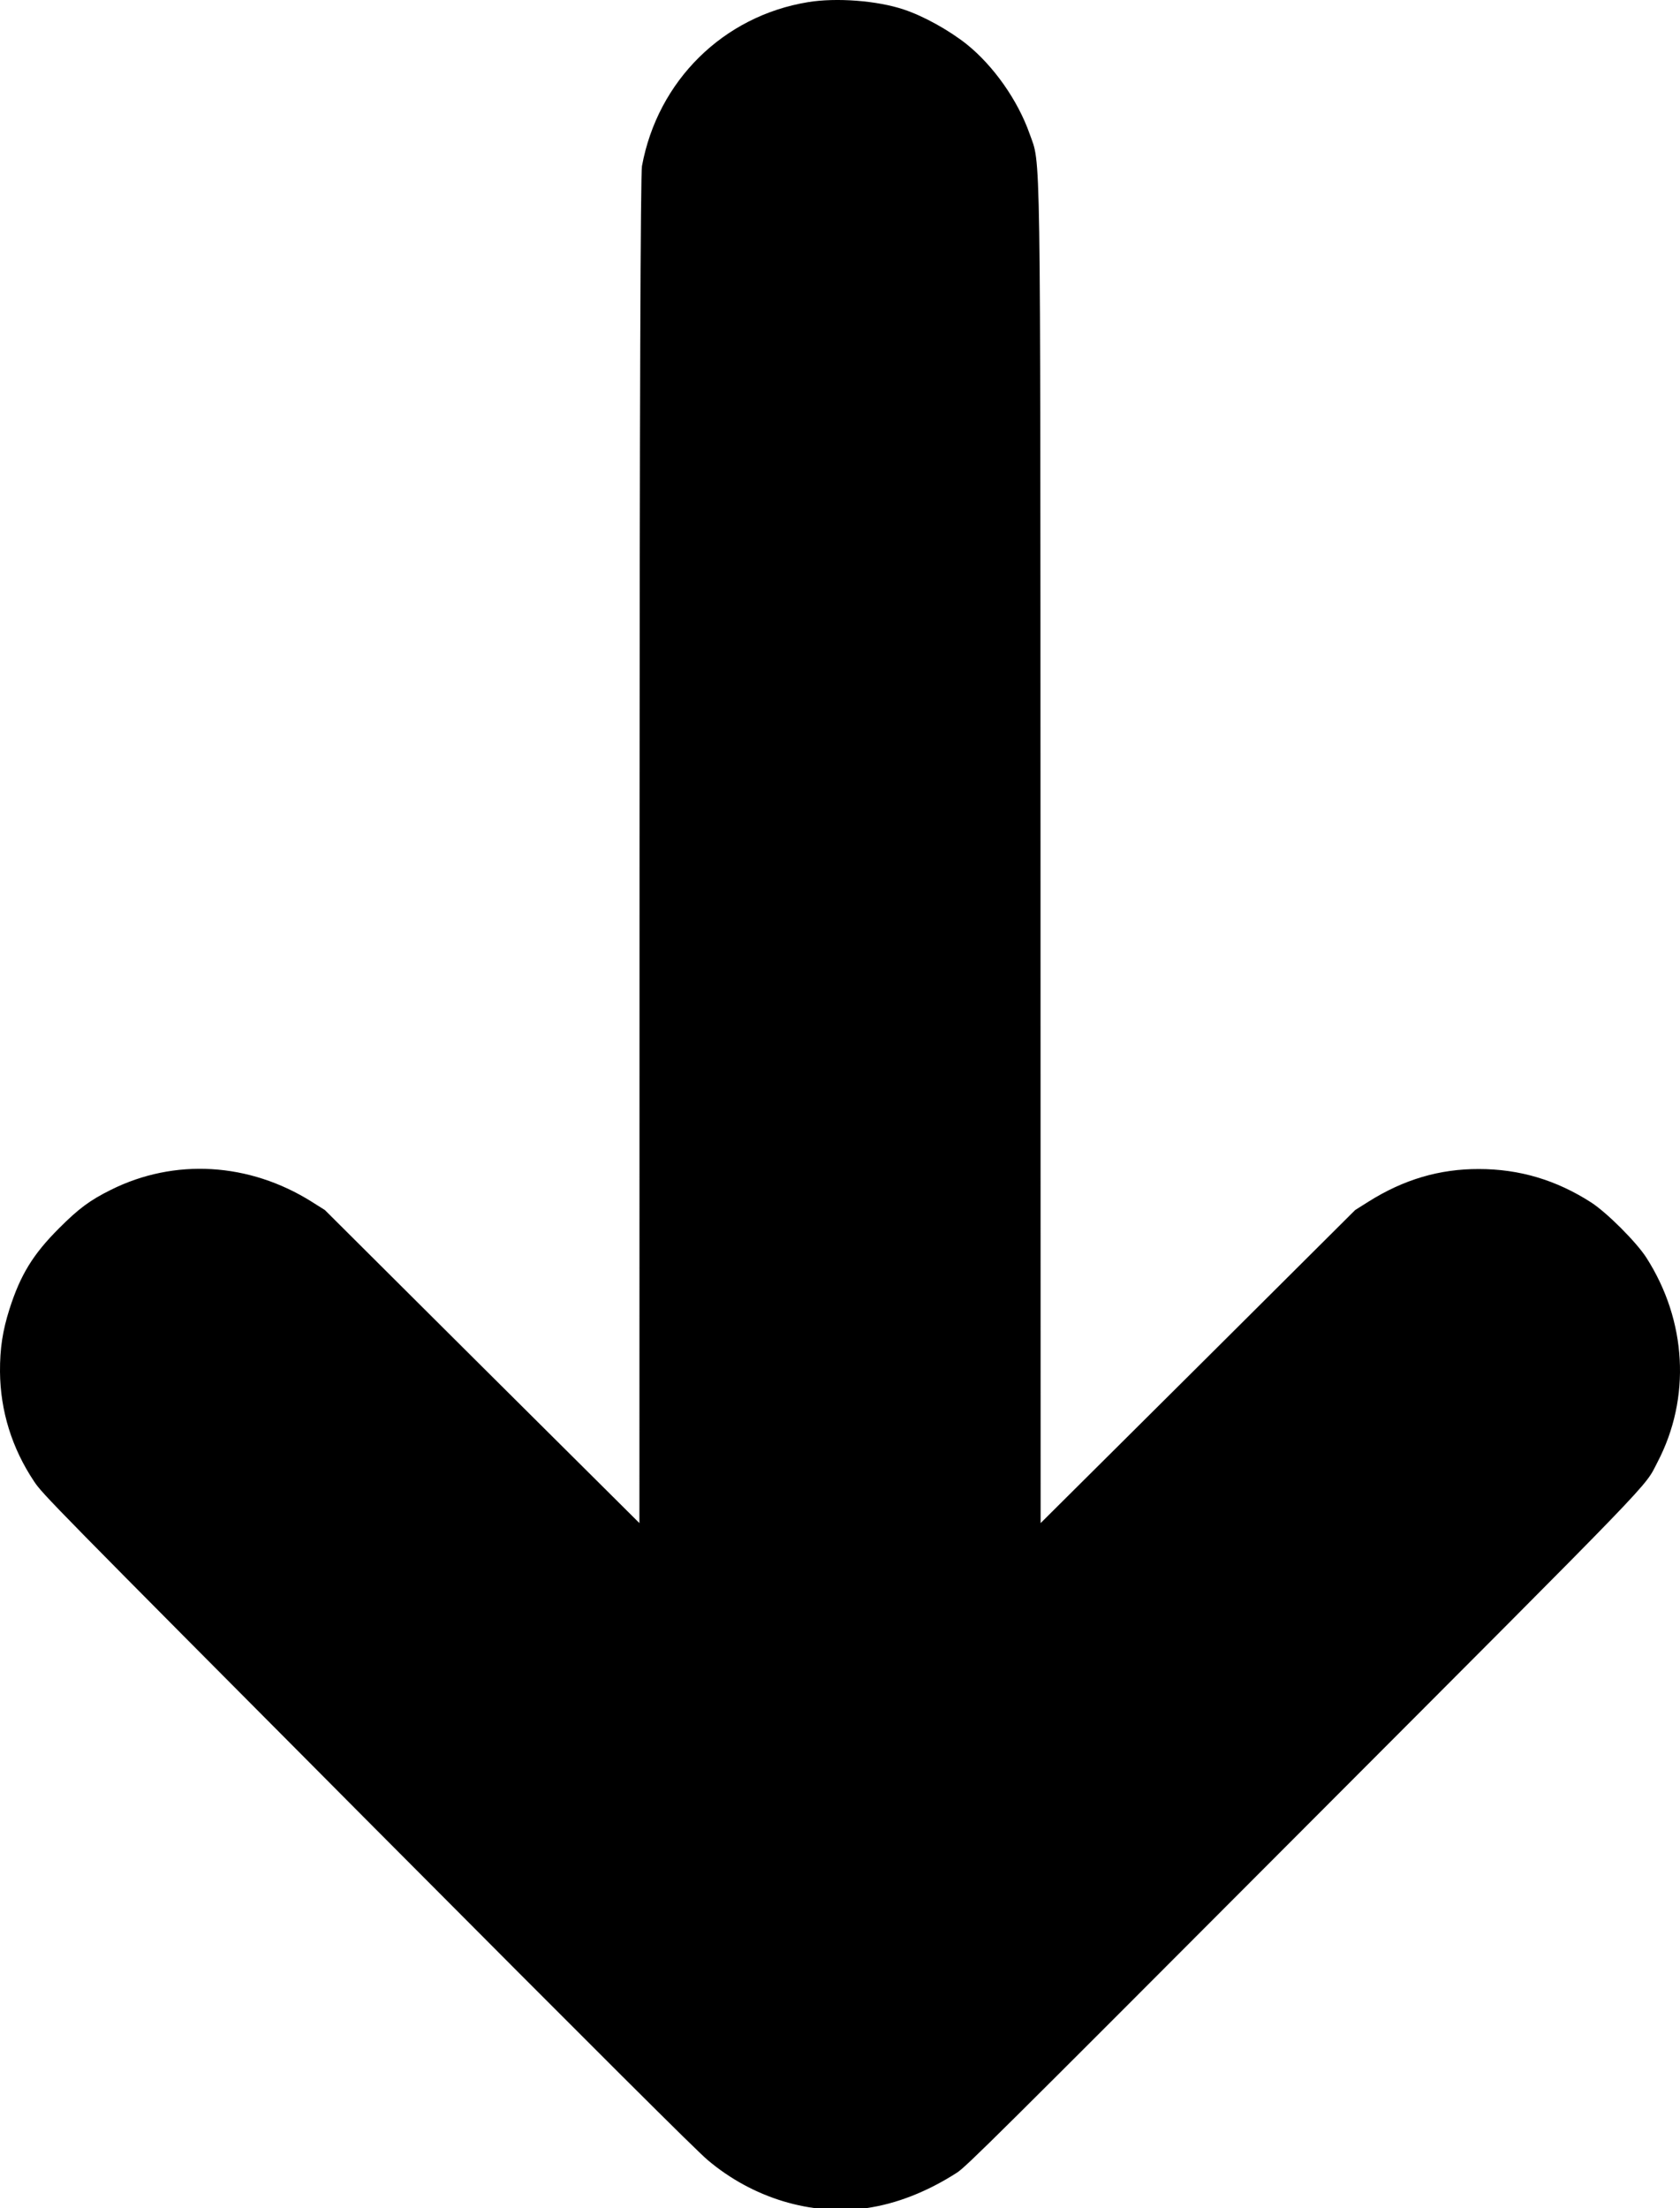 <?xml version="1.0" encoding="utf-8"?>
<!-- Generator: Adobe Illustrator 25.0.0, SVG Export Plug-In . SVG Version: 6.00 Build 0)  -->
<svg version="1.1" id="Calque_1" xmlns="http://www.w3.org/2000/svg" xmlns:xlink="http://www.w3.org/1999/xlink" x="0px" y="0px"
	 viewBox="0 0 904.5 1188.6" style="enable-background:new 0 0 904.5 1188.6;" xml:space="preserve">
  <defs>
    <style type="text/css">
       g {
        
		animation: clr 15s linear infinite alternate;
      }
	  
	         @keyframes clr{
            0%{
              
              fill:#0f0f0f;
            }

            10%{
          
              fill:#0f0f0f;
            }
            
            35%{
            
              fill:#f1f1f1;
            }
            
            100%{
             
              fill:#f1f1f1;
            }
          }
 </style>
  </defs>
<g transform="translate(0,1280) scale(0.1,-0.1)">
	<path d="M5204,12562.3c-95.8,75.6-230.3,150.6-337.4,186.3c-143.4,48.2-363.6,64.9-515.9,39.9c-456.4-74.4-809.9-423.1-894.4-882.5
		c-7.7-43.4-12.5-1289.5-13.1-3684.7l-0.6-3619.8l-846.8,842L1749,6286.7l-70.8,44.6c-336.2,211.3-738.5,235.1-1080.7,64.3
		c-113.1-55.9-173.8-101.2-279.1-206.5c-141-141-208.3-251.1-267.2-435c-37.5-118.4-51.8-212.4-51.2-338
		c1.8-210.1,63.7-411.2,183.9-590.9c44.6-67.2,92.2-116,1791.2-1823.3c1281.2-1287.1,1769.7-1773.3,1834-1828.1
		c242.8-205.9,558.2-301.1,855.7-259.5c160.7,22.6,327.3,88.1,486.8,190.4c50.6,32.7,200.5,181.5,1856,1840.6
		c1950.1,1953.6,1842.3,1842.3,1916.1,1984c180.9,346.3,158.3,760.5-60.1,1101.5c-54.2,83.9-211.3,241-296.3,296.3
		c-187.4,120.8-386.2,180.3-605.2,180.3c-212.4,0.6-405.2-56.5-595.1-176.1l-70.8-44.6l-846.8-843.2l-846.8-842l-0.6,3625.8
		c-1.2,3894.2,2.4,3678.7-58.9,3853.1C5479.6,12260.6,5348.7,12446.3,5204,12562.3z"/>
</g>
</svg>
